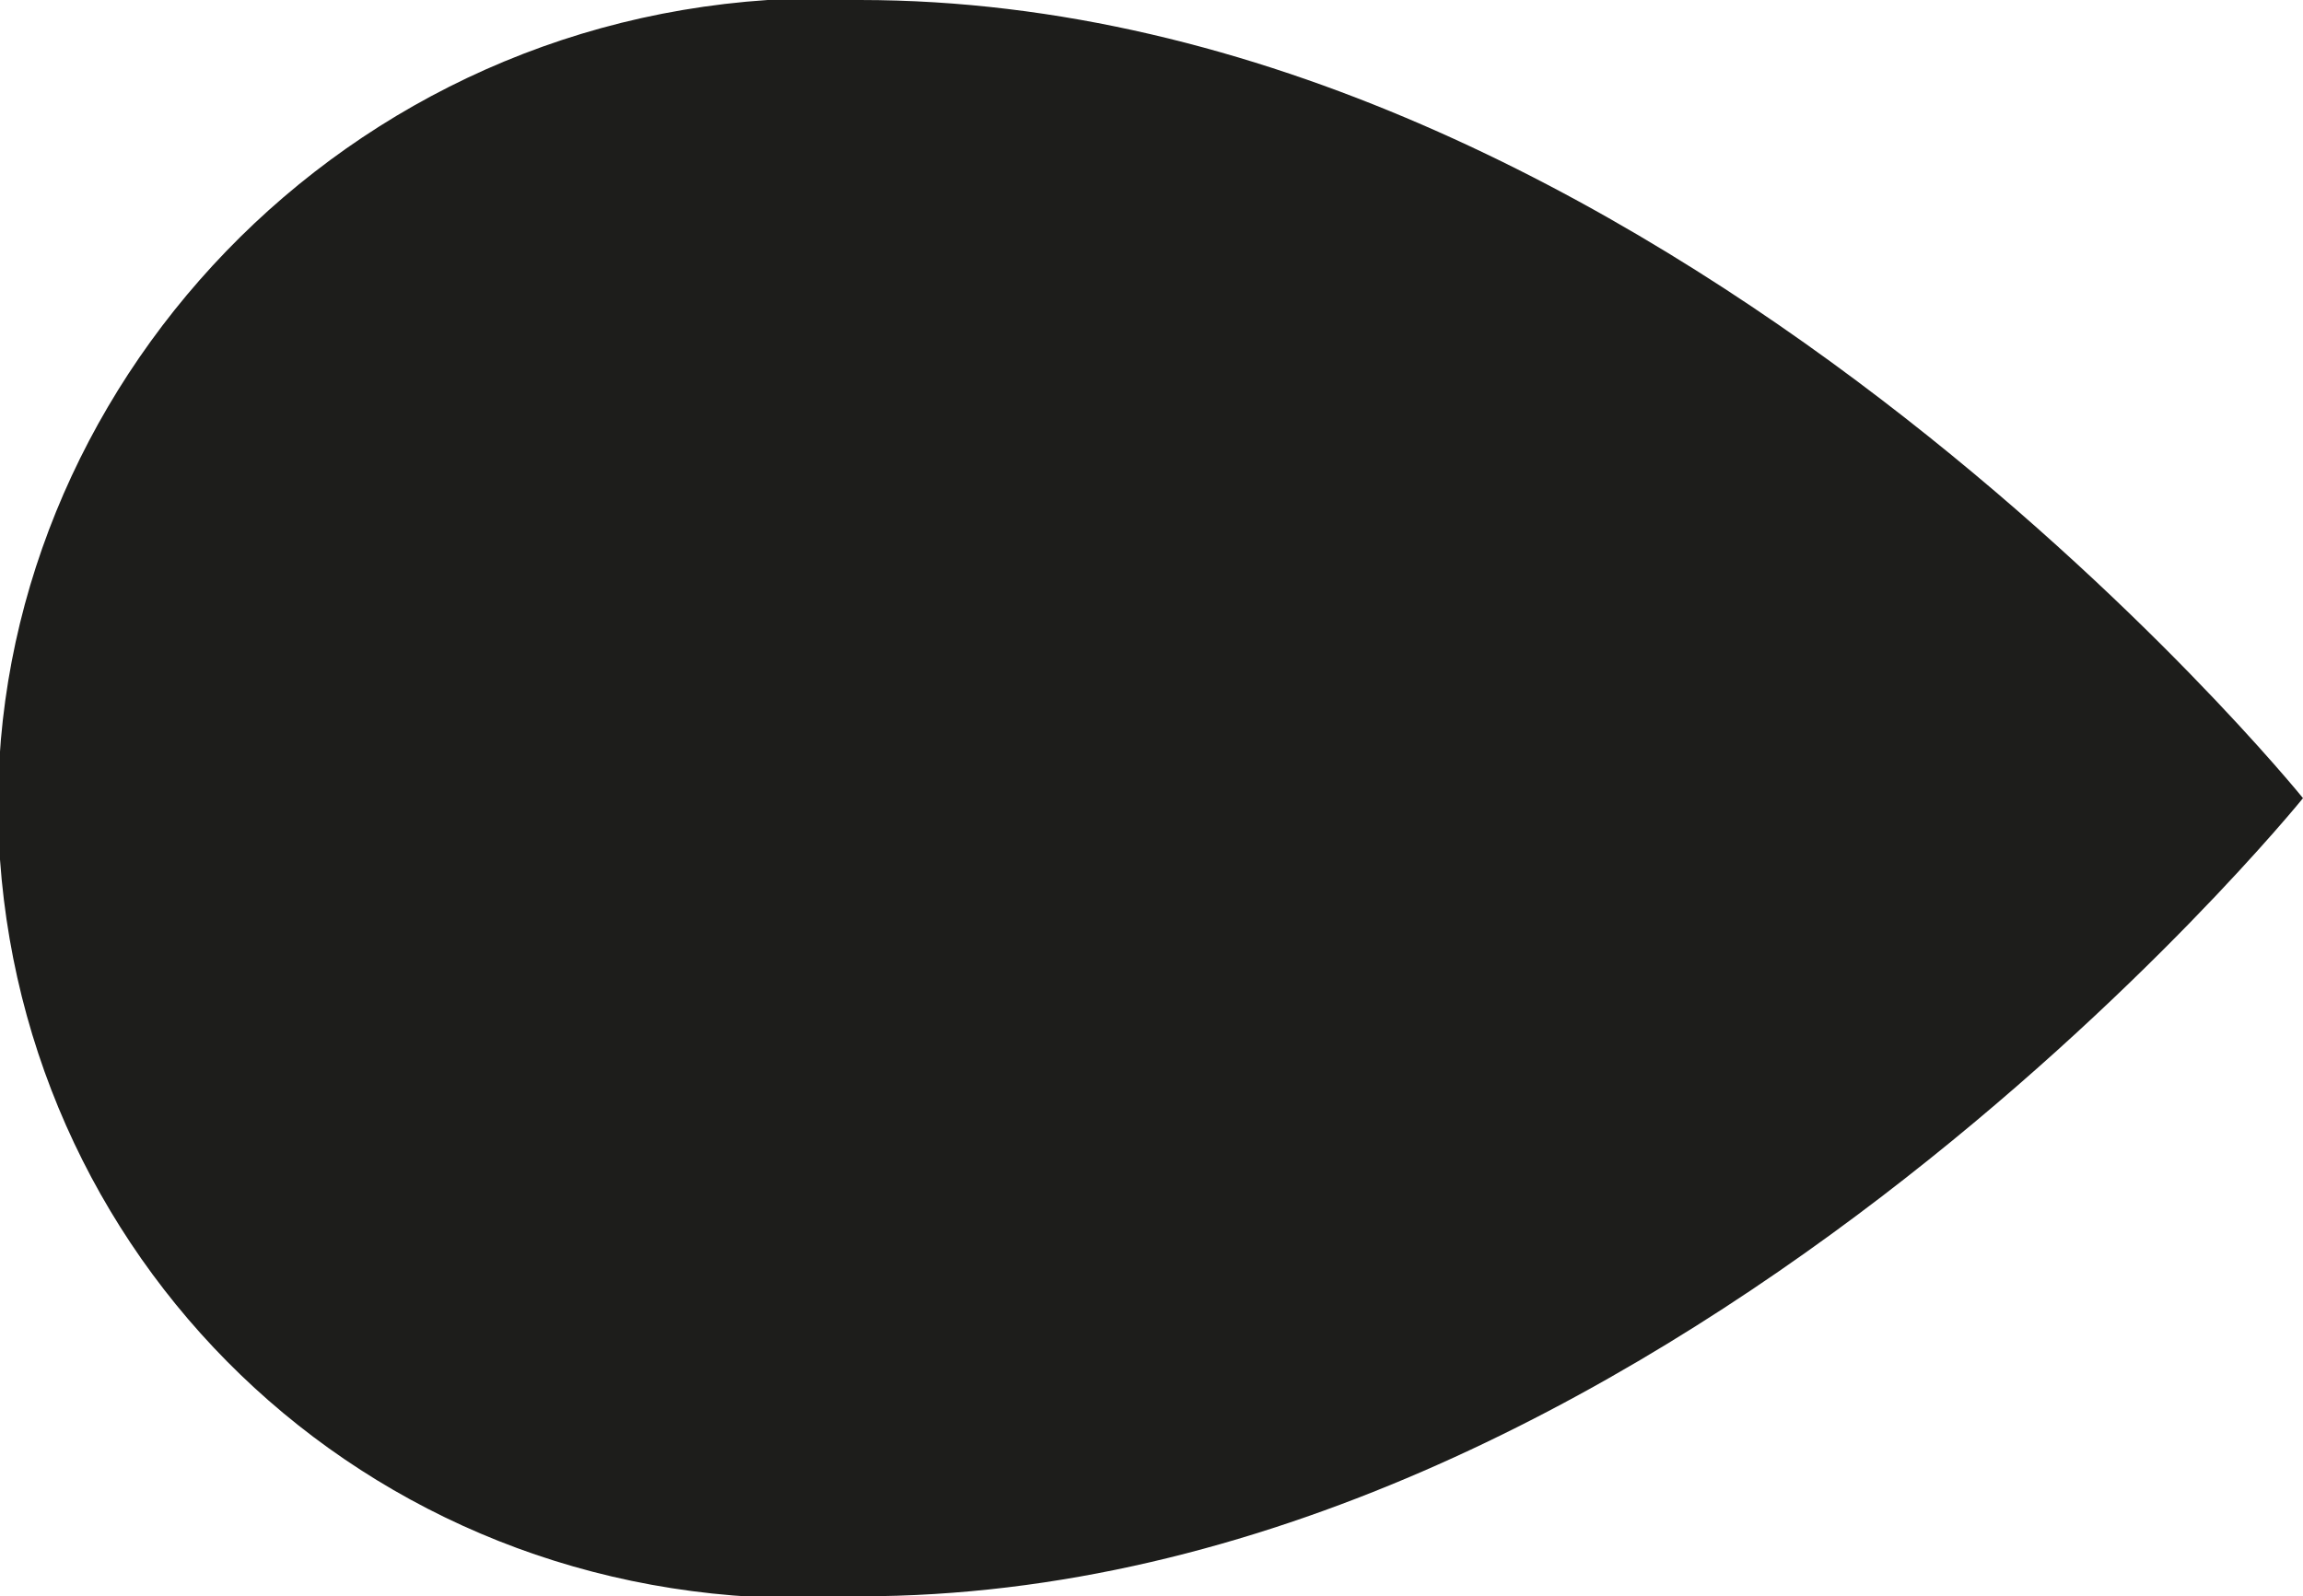 <?xml version="1.0" encoding="utf-8"?>
<!-- Generator: Adobe Illustrator 25.1.0, SVG Export Plug-In . SVG Version: 6.00 Build 0)  -->
<svg version="1.1" id="Laag_1" xmlns="http://www.w3.org/2000/svg" xmlns:xlink="http://www.w3.org/1999/xlink" x="0px" y="0px"
	 viewBox="0 0 7.5 5.2" style="enable-background:new 0 0 7.5 5.2;" xml:space="preserve">
<style type="text/css">
	.st0{fill:#1D1D1B;}
</style>
<g id="Laag_2_1_">
	<g id="Artwork">
		<path class="st0" d="M7.5,2.6c0,0-2.1,2.6-4.7,2.6C1.3,5.3,0.1,4.2,0,2.8S1,0.1,2.5,0c0.1,0,0.2,0,0.3,0C5.4,0,7.5,2.6,7.5,2.6z"
			/>
	</g>
</g>
</svg>
